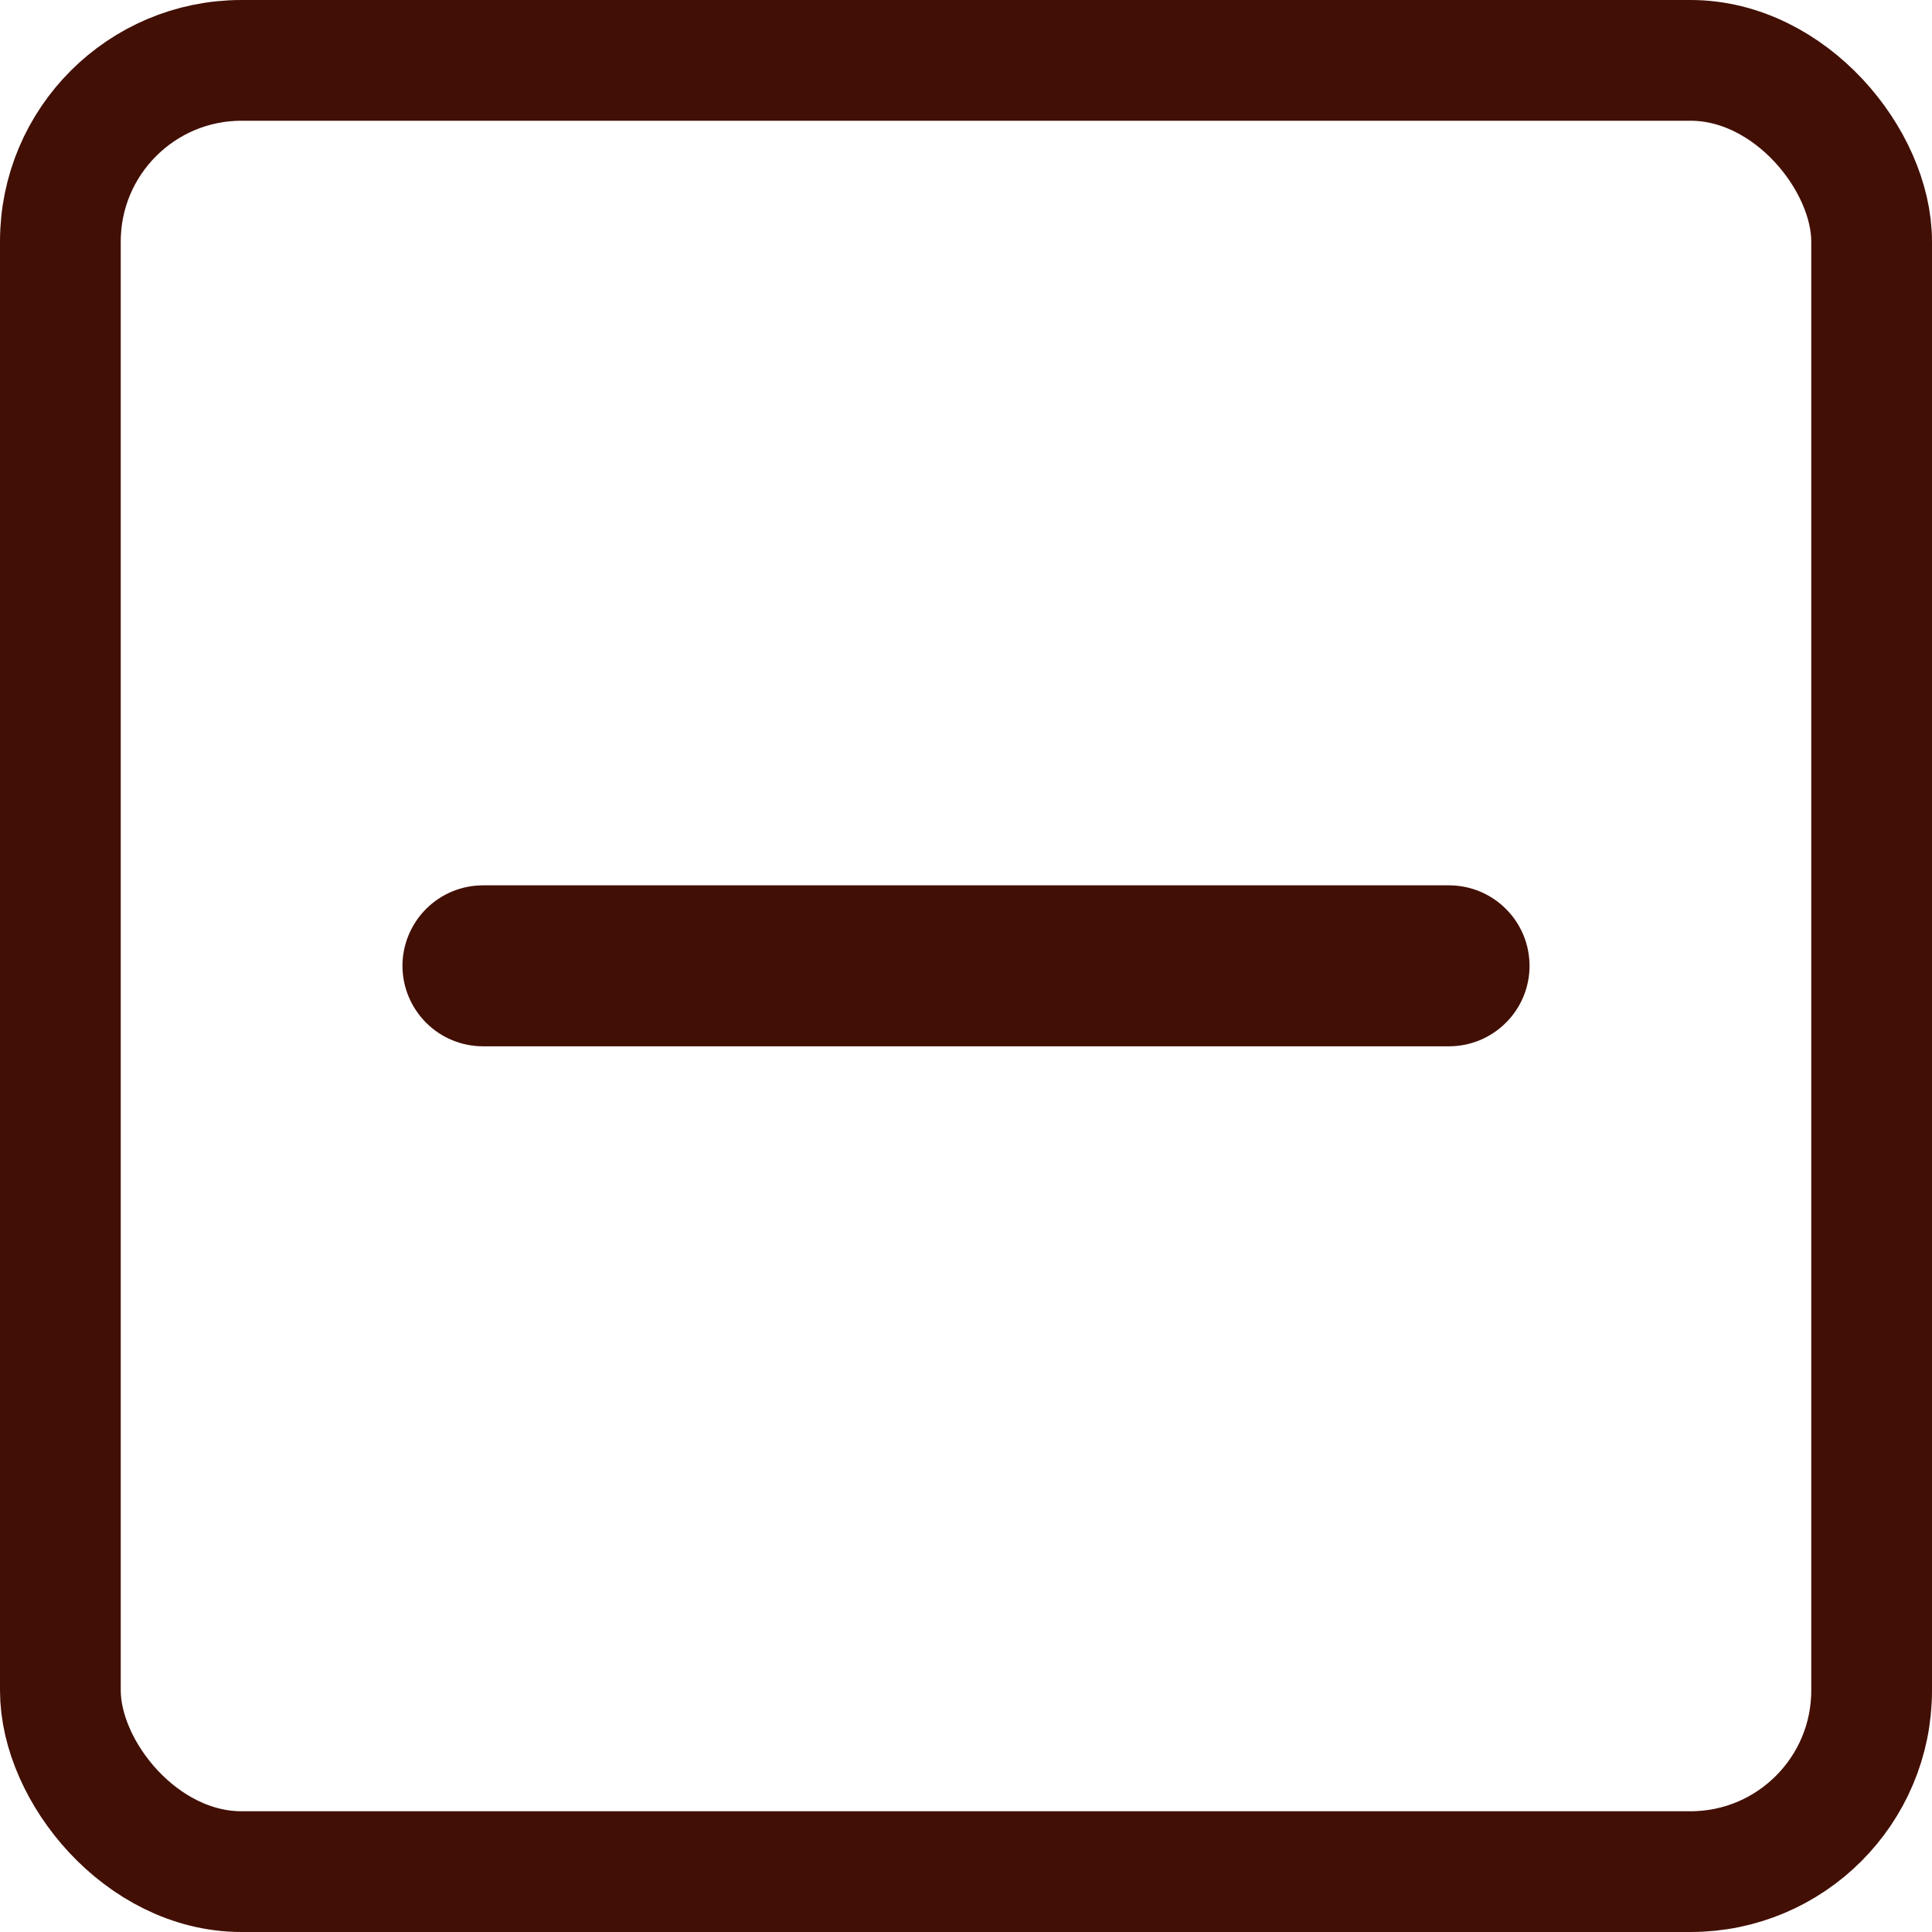 <svg width="16" height="16" viewBox="0 0 16 16" fill="none" xmlns="http://www.w3.org/2000/svg">
<rect x="0.5" y="0.5" width="15" height="15" rx="1.5" stroke="#420F04"/>
<path d="M12 8.665H8.667H8.5H8.247H8C8 8.665 7.825 8.665 7.713 8.665C7.63 8.665 7.5 8.665 7.5 8.665H7.333H4C3.823 8.665 3.654 8.595 3.529 8.47C3.404 8.345 3.333 8.175 3.333 7.999C3.333 7.822 3.404 7.652 3.529 7.527C3.654 7.402 3.823 7.332 4 7.332H7.333H7.418H7.641C7.641 7.332 7.823 7.332 8 7.332C8.177 7.332 8.237 7.332 8.237 7.332L8.434 7.332L8.667 7.332H12C12.177 7.332 12.346 7.402 12.471 7.527C12.597 7.652 12.667 7.822 12.667 7.999C12.667 8.175 12.597 8.345 12.471 8.47C12.346 8.595 12.177 8.665 12 8.665Z" fill="#420F04"/>
</svg>
